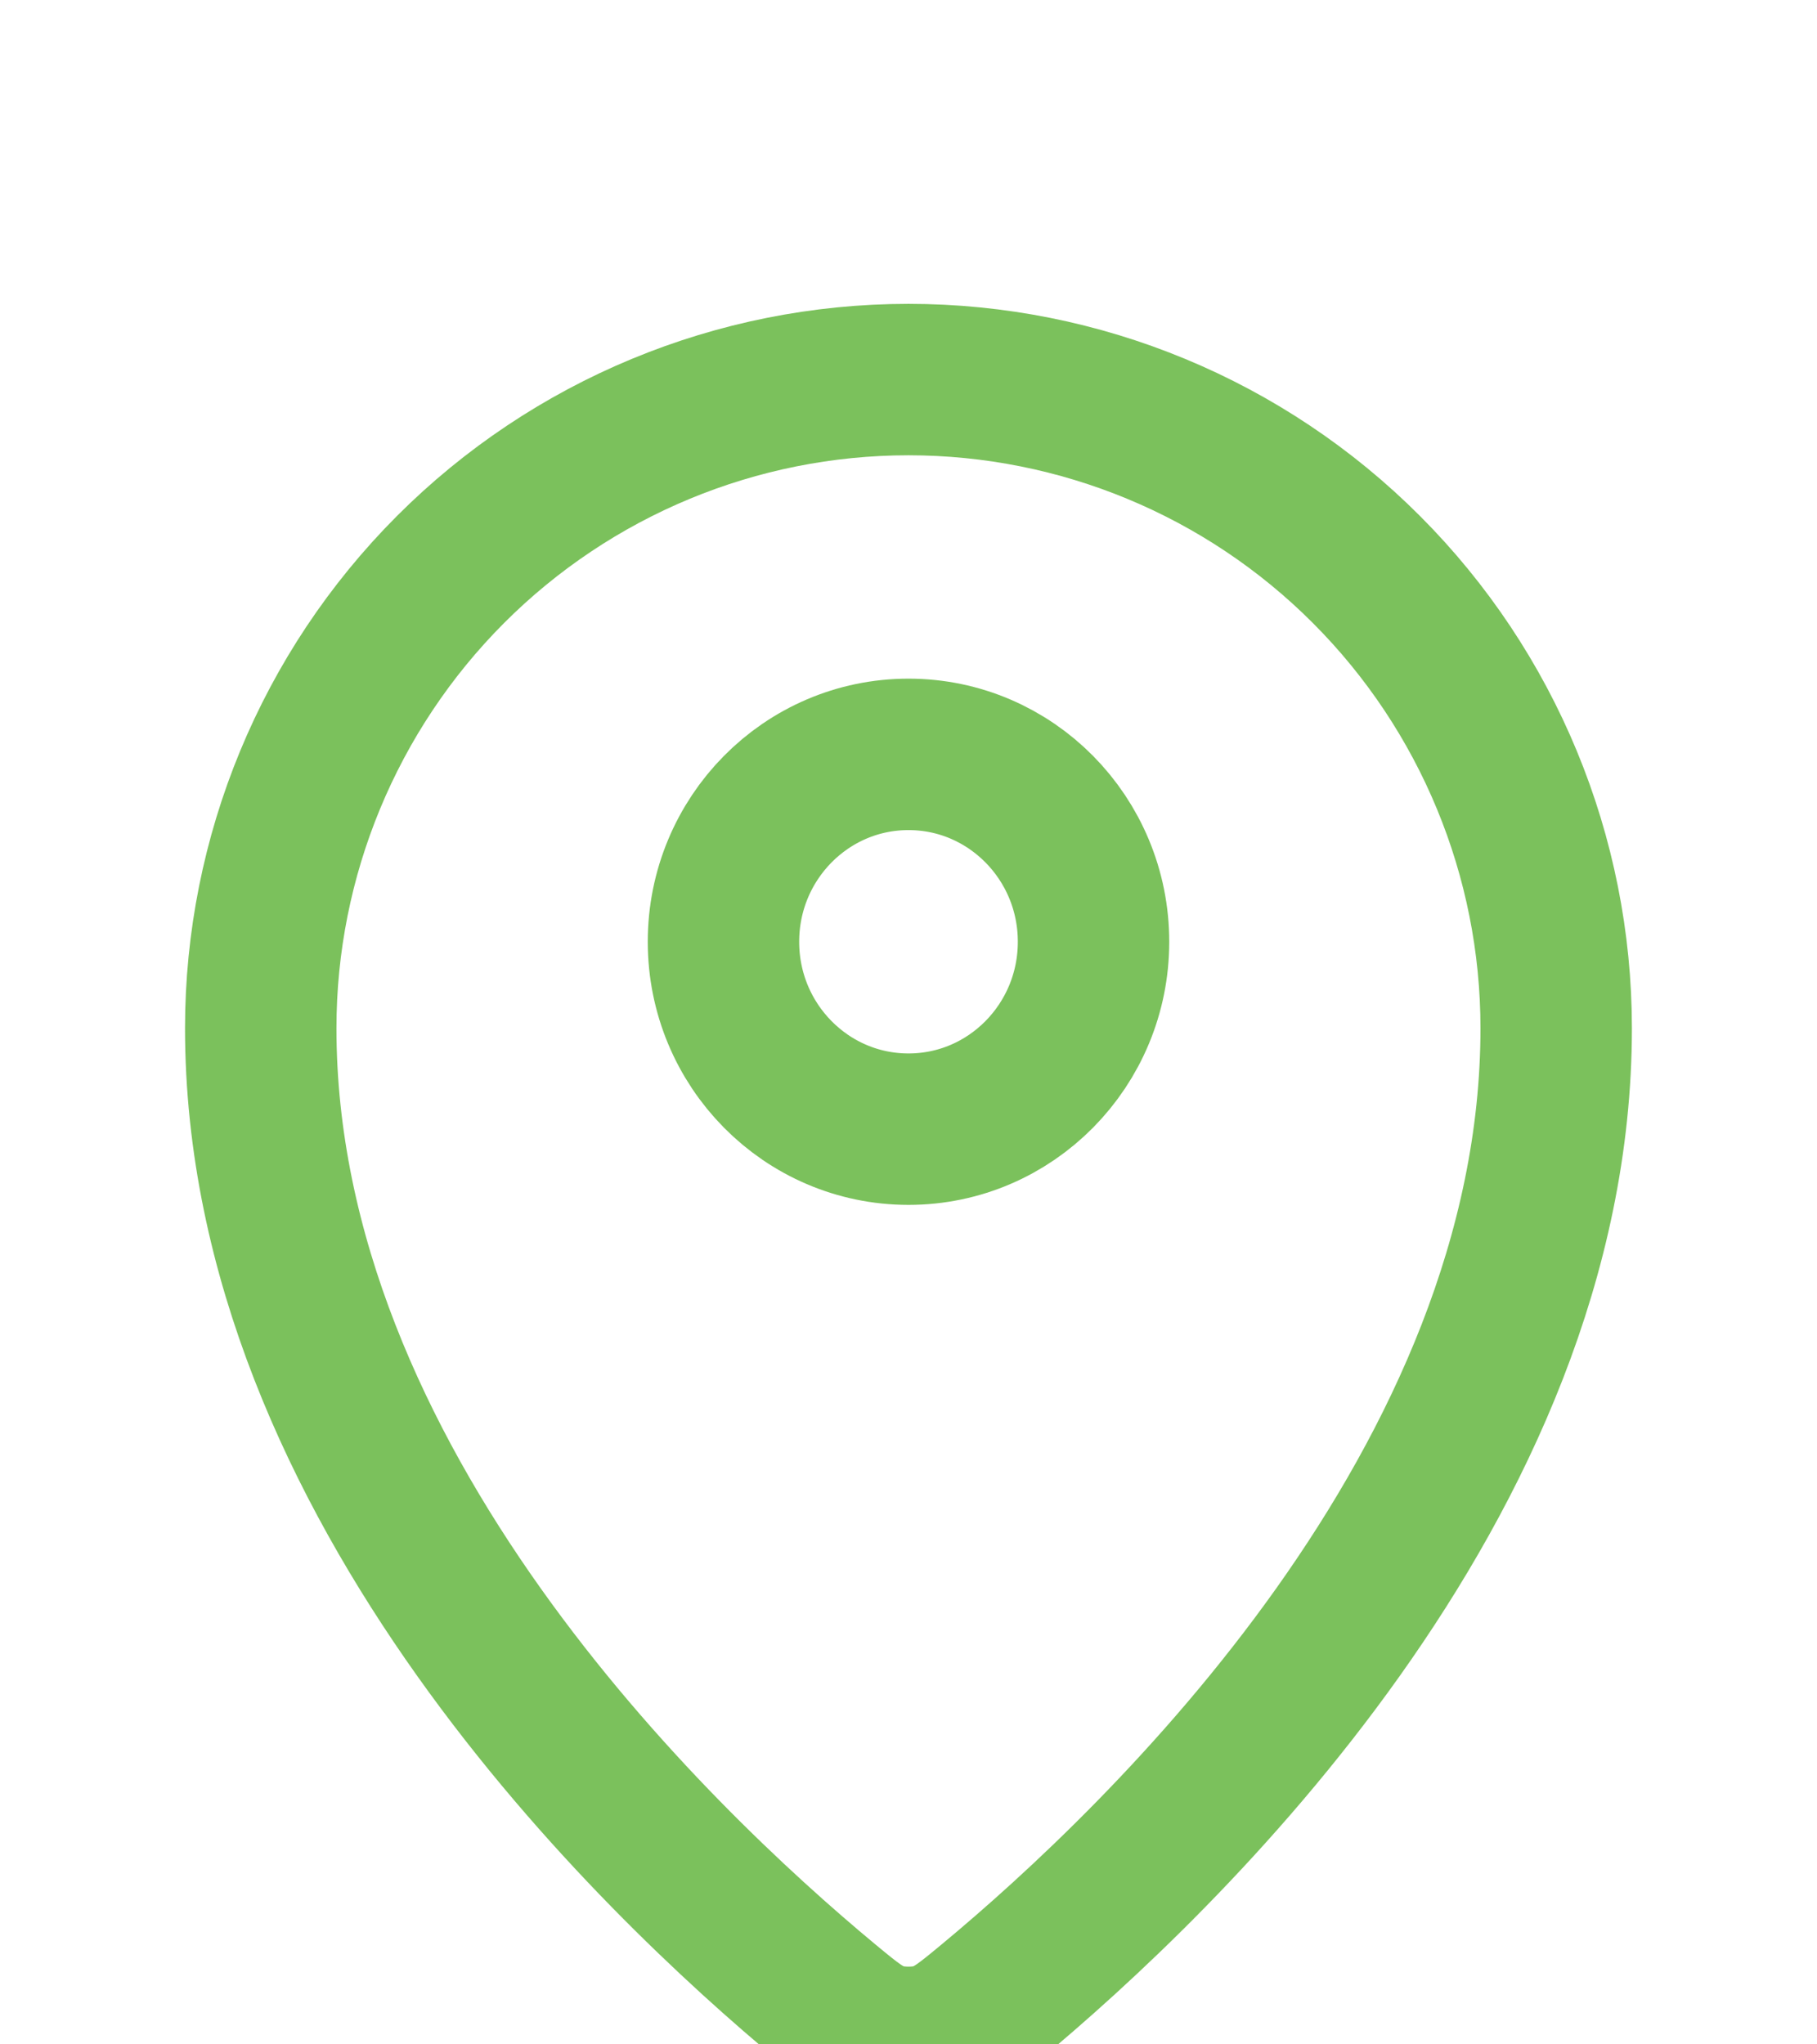 <svg width="24" height="27" viewBox="0 0 24 27" fill="none" xmlns="http://www.w3.org/2000/svg">
<g opacity="0.75" clip-path="url(#clip0_163_247)">
<g filter="url(#filter0_d_163_247)">
<path d="M3.444 9.58C3.444 15.584 8.632 20.549 10.928 22.453C11.257 22.725 11.423 22.863 11.668 22.933C11.859 22.987 12.14 22.987 12.331 22.933C12.577 22.863 12.742 22.726 13.072 22.453C15.368 20.549 20.555 15.584 20.555 9.58C20.555 7.308 19.654 5.129 18.049 3.522C16.445 1.915 14.269 1.013 12 1.013C9.731 1.013 7.555 1.915 5.95 3.522C4.346 5.129 3.444 7.308 3.444 9.58Z" stroke="#4FAC25" stroke-width="2" stroke-linecap="round" stroke-linejoin="round"/>
<path d="M9.556 8.438C9.556 9.805 10.65 10.913 12 10.913C13.35 10.913 14.444 9.805 14.444 8.438C14.444 7.071 13.35 5.963 12 5.963C10.65 5.963 9.556 7.071 9.556 8.438Z" stroke="#4FAC25" stroke-width="2" stroke-linecap="round" stroke-linejoin="round"/>
</g>
</g>
<defs>
<filter id="filter0_d_163_247" x="-1.556" y="0.013" width="27.111" height="31.961" filterUnits="userSpaceOnUse" color-interpolation-filters="sRGB">
<feFlood flood-opacity="0" result="BackgroundImageFix"/>
<feColorMatrix in="SourceAlpha" type="matrix" values="0 0 0 0 0 0 0 0 0 0 0 0 0 0 0 0 0 0 127 0" result="hardAlpha"/>
<feOffset dy="4"/>
<feGaussianBlur stdDeviation="2"/>
<feComposite in2="hardAlpha" operator="out"/>
<feColorMatrix type="matrix" values="0 0 0 0 0 0 0 0 0 0 0 0 0 0 0 0 0 0 0.25 0"/>
<feBlend mode="normal" in2="BackgroundImageFix" result="effect1_dropShadow_163_247"/>
<feBlend mode="normal" in="SourceGraphic" in2="effect1_dropShadow_163_247" result="shape"/>
</filter>
<clipPath id="clip0_163_247">
<rect width="24" height="27" fill="white"/>
</clipPath>
</defs>
</svg>
